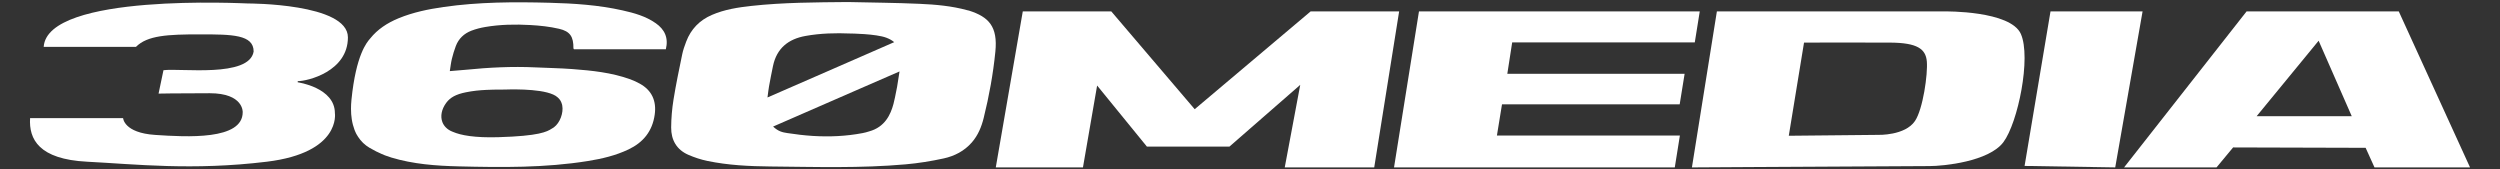 <?xml version="1.0" encoding="UTF-8"?><svg id="a" xmlns="http://www.w3.org/2000/svg" viewBox="0 0 2850 193.15"><rect x="0" y="0" width="2850" height="193.15" fill="#333333" stroke="none"/><path d="M747.49,26.42c-11.37-7.96-24.46-11.59-37.72-14.56-27.46-6.18-55.45-7.97-83.43-8.71-40.32-1.07-80.67-.93-120.75,4.84-17.45,2.5-34.61,6.04-51.03,12.76-13.21,5.41-24.33,12.85-32.51,23.09h0c-3.94,4.48-16.23,18.69-21.38,69.81,0,.03,0,.07-.01.1-.35,3.6-.53,7.01-.53,10.21,0,4.37.31,8.35.88,11.98.69,4.47,1.75,8.4,3.06,11.87.18.5.36.99.57,1.46.01.04.03.09.06.13.29.72.61,1.43.95,2.13.2.44.42.87.64,1.29.57,1.11,1.24,2.18,1.97,3.22,3.22,4.96,7.48,9.19,12.99,12.44,2.5,1.47,5.05,2.88,7.68,4.19.03.01.04.01.04.01.6.3,1.23.54,1.84.84,5.95,2.96,10.65,4.57,11,4.66,0,0-.62-.26-1.48-.63,1.91.71,3.82,1.45,5.76,2.04,24.97,7.53,50.9,9.46,76.74,10.07,49.24,1.21,98.51,1.76,147.41-6.1,15.94-2.56,31.59-6.23,46.29-13.23,16.71-7.96,27.1-20.57,29.81-39.45,2.26-15.66-3.14-27.84-16.91-35.47-3.5-1.94-7.19-3.66-10.96-5.03-21.39-7.69-43.75-9.97-66.16-11.65-13.97-1.03-27.99-1.25-42-1.91-26.57-1.26-53.04.1-79.49,2.74-5.81.57-11.64.98-18.05,1.51.85-5.22,1.31-9.66,2.36-13.97,1.21-4.96,2.68-9.88,4.51-14.65,3.21-8.46,9.43-14.23,17.67-17.43,5.11-1.97,10.52-3.34,15.91-4.25,17.04-2.91,34.28-3.19,51.45-2.22,10.94.62,22.02,1.81,32.69,4.28,12.68,2.94,16.45,9.07,16.34,22.19,0,.35.36.71.61,1.16h104.74c3.21-13.04-1.33-22.6-11.57-29.76ZM523.07,107.3s.07-.03.12-.04c2.55-.85,5.21-1.48,7.91-2.04,7.86-1.62,15.79-2.41,23.73-2.76.13,0,.26,0,.39-.01,5.37-.28,9.98-.31,13.05-.28,2.61.01,5.21,0,7.81-.09,12.13-.4,49.28-.79,59.62,8.91.03.01.06.04.09.07v.02c2.19,1.84,3.88,4.25,4.8,7.6.07.25.15.5.2.75.06.25.1.51.16.78,1.61,8.38-2.54,19.81-9.47,24.9-.42.31-.86.6-1.31.87-.34.21-.69.4-1.04.59-.04.03-.09.06-.13.09-5.44,3.5-14.08,8.4-61.01,9.75-27.17.78-42.73-2.21-51.69-6.1-.04-.01-.09-.03-.13-.04-3.27-1.21-5.95-2.96-8.01-5.09-1.71-1.76-3.01-3.79-3.85-6-.03-.07-.06-.15-.07-.22-2.33-6.37-1.02-14.23,4.44-21.7.53-.72,1.08-1.41,1.68-2.04.16-.19.34-.38.53-.57.31-.32.61-.63.93-.91.13-.15.28-.28.42-.4,3.15-2.81,6.81-4.65,10.75-5.97.03-.01.06-.01.09-.03Z" fill="#fff"/><path d="M1104.72,12.1c-.6-.19-1.25-.24-1.86-.41-17.91-4.92-36.32-6.53-54.71-7.34-27.14-1.21-54.32-1.4-81.49-2.03-36.73.36-73.46.42-110.03,4.42-15.38,1.69-30.65,4.05-45.04,10.25-13.97,6.02-23.87,16.07-29.3,30.39-1.81,4.77-3.55,9.64-4.58,14.62-3.53,17.12-7.12,34.24-9.9,51.49-1.69,10.5-2.61,21.23-2.68,31.86-.09,14.21,6.22,25.29,19.5,31.09,6.94,3.03,14.29,5.46,21.69,7,23.77,4.95,47.99,6.1,72.13,6.34,51.36.5,102.77,2.11,154.03-2.44,14.5-1.29,29-3.62,43.24-6.72,12.33-2.69,23.54-8.37,32.18-18.27,7.06-8.09,10.99-17.75,13.52-27.94,6.19-24.86,10.75-50.05,13.3-75.56,2.86-28.57-7.51-39.59-30-46.75ZM874.94,111.11c.67-4.91,1.05-8.8,1.74-12.62,1.41-7.75,2.9-15.49,4.52-23.2,4.26-20.31,17.48-30.78,37.1-34.31,17.05-3.07,34.25-3.49,51.44-2.76v-.02s28.83.31,40.63,4.77c3.43,1.29,6.48,2.9,9.01,5.09l-44.32,19.36-31.18,13.62c-22.79,9.94-45.73,19.94-68.95,30.07ZM1020.39,110.6c-.51,2.42-1.09,5.11-1.84,7.92-1.62,6.03-4.05,12.62-8.33,18.32-4.26,5.67-10.36,10.45-19.31,12.92-2.47.82-5.06,1.51-7.8,2.02-18.66,3.53-37.53,4.36-56.44,3.19-9.71-.6-19.41-1.78-29.03-3.26-5.61-.86-10.18-1.74-16.31-7.43,31.6-13.78,62.9-27.43,94.43-41.19l5.39-2.35,44.32-19.29c-3.29,20.56-2.46,16.7-5.09,29.14Z" fill="#fff"/><path d="M155.01,53.4H49.81C54.05-8.31,279.04,4,282.88,3.96c0,0,113.74-.27,113.74,38.63,0,38.9-45.89,49.92-57.21,49.92v1.31s42.37,5.92,42.37,35.22c0,0,7.15,44.99-77.58,55.31-84.74,10.32-150.12,2.8-204.96,0-54.84-2.8-66.46-25.59-64.95-49.68h106.03s.86,16.78,36.56,19.14c35.7,2.37,100.01,6.24,99.79-26.02,0,0,1.08-21.51-37.64-21.51s-58.28.43-58.28.43l5.59-26.67c19-2.59,97.77,8.84,102.8-21.29,0-19.36-24.52-19.57-61.29-19.57s-59.79,1.17-72.83,14.21Z" fill="#fff"/><polygon points="1135.19 190.83 1165.97 13 1266.86 13 1361.95 124.49 1494.13 13 1595.02 13 1566.62 190.83 1464.61 190.83 1482.27 96.74 1401.55 167.12 1307.47 167.12 1250.72 97.5 1234.57 190.83 1135.19 190.83" fill="#fff"/><polygon points="1723.89 48.32 1718.34 84.12 1920.47 84.12 1914.84 118.94 1712.28 118.94 1706.49 154.5 1915.07 154.5 1909.26 190.83 1589.19 190.83 1617.63 13 1937.72 13 1932.06 48.32 1723.89 48.32" fill="#fff"/><path d="M2303.8,38.73c-11.85-26.74-86.52-25.72-86.52-25.72h-260.04l-28.45,177.83c2.74-.02,31.99-.19,70.36-.42,76.77-.44,190.05-1.09,200.46-1.09,15.89,0,67.6-5.06,84.25-27.25,16.65-22.2,31.78-96.61,19.93-123.34ZM2183.09,137.91c-11.36,16.86-41.98,15.84-41.98,15.84l-101.9,1.02,17.38-106.2s68.36-.25,98.63,0c30.27.25,40.11,7.06,41.37,21.44,1.26,14.38-4.39,54.38-13.5,67.9Z" fill="#fff"/><polygon points="2337.58 13 2442.54 12.99 2411.36 190.83 2308.03 189.16 2337.58 13" fill="#fff"/><path d="M2734.59,12.99h-173.47l-139.66,177.83h105.4l18.89-22.75,151.07.44,10.1,22.31h108.92l-81.24-177.83ZM2572.54,132.5l70.7-86.07,37.77,86.07h-108.47Z" fill="#fff"/></svg>